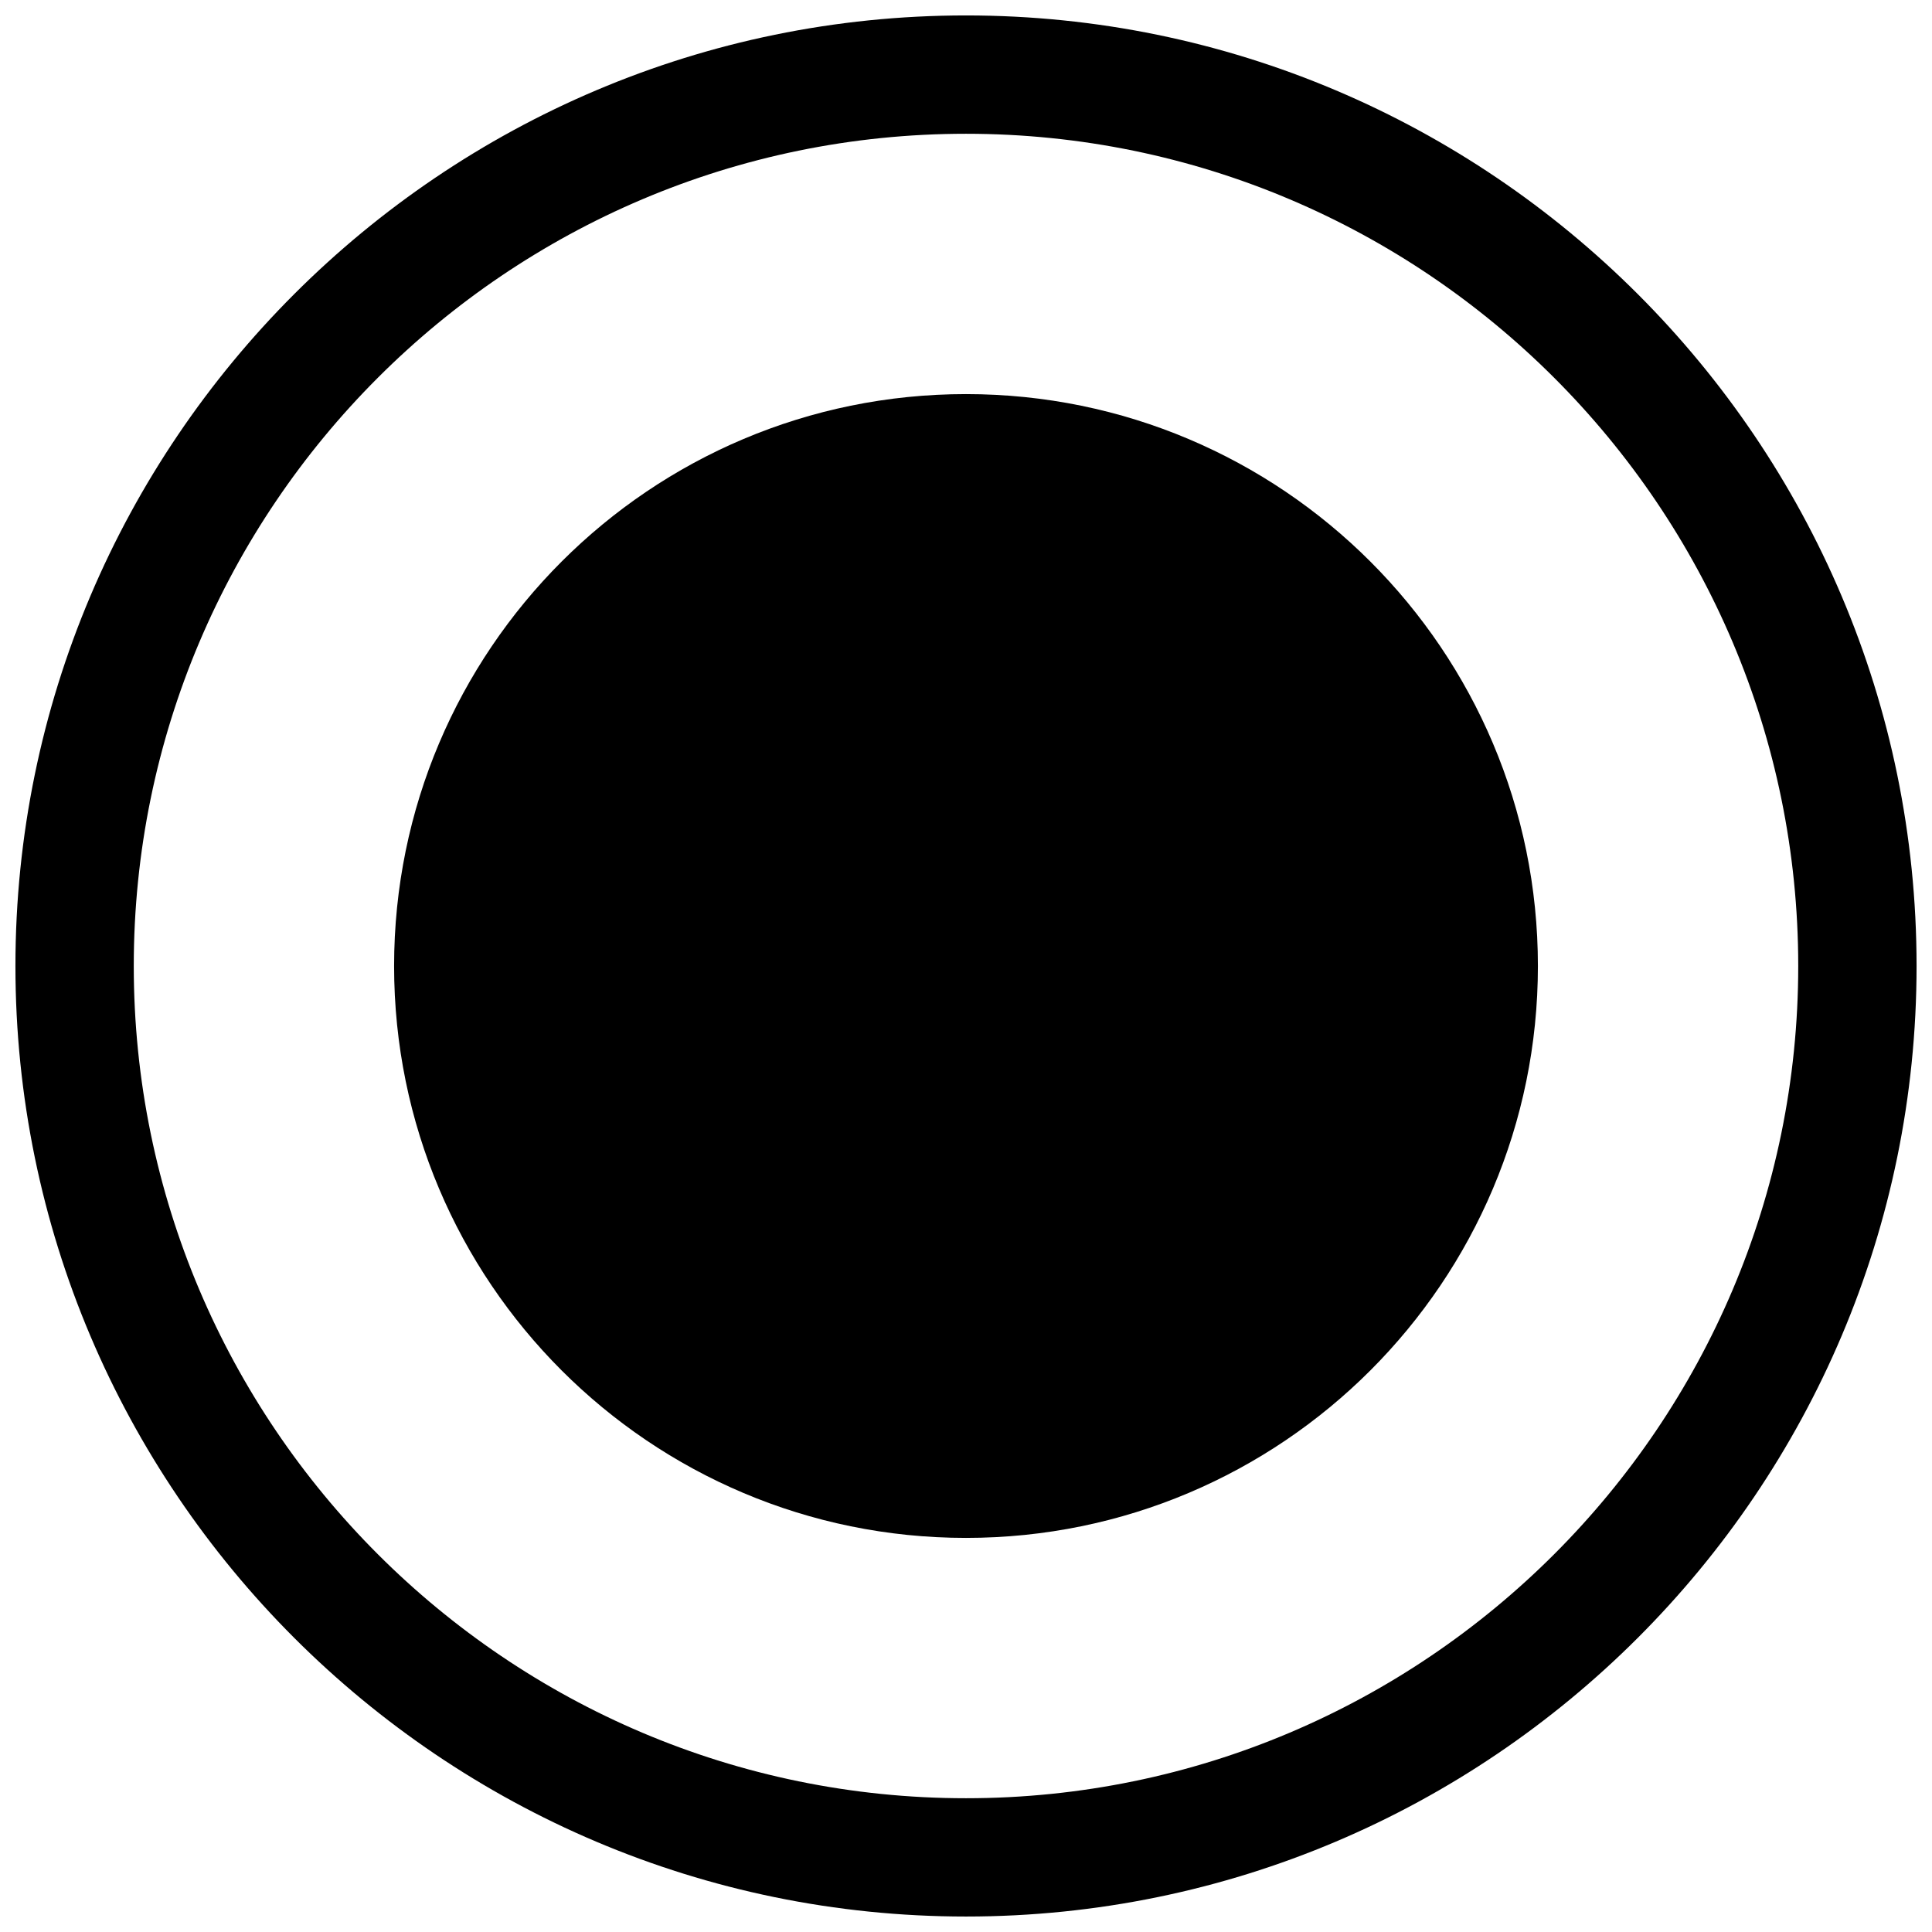 <?xml version="1.0" encoding="UTF-8"?>
<!-- Uploaded to: ICON Repo, www.iconrepo.com, Generator: ICON Repo Mixer Tools -->
<svg fill="#000000" width="800px" height="800px" version="1.1" viewBox="144 144 512 512" xmlns="http://www.w3.org/2000/svg">
 <g>
  <path d="m400 179.45c121.61 0 220.55 98.934 220.55 220.55 0 121.61-98.938 220.55-220.55 220.55-121.61 0-220.55-98.938-220.55-220.55 0-121.61 98.934-220.55 220.55-220.55zm-251.91 220.55c0 138.9 113 251.9 251.91 251.9s251.91-113 251.91-251.91c-0.004-138.9-113.01-251.9-251.91-251.9-138.9 0-251.91 113-251.91 251.91z"/>
  <path d="m551.56 400c0 83.703-67.855 151.56-151.56 151.56-83.707 0-151.56-67.855-151.56-151.56 0-83.707 67.855-151.56 151.56-151.56 83.703 0 151.56 67.855 151.56 151.56"/>
 </g>
</svg>